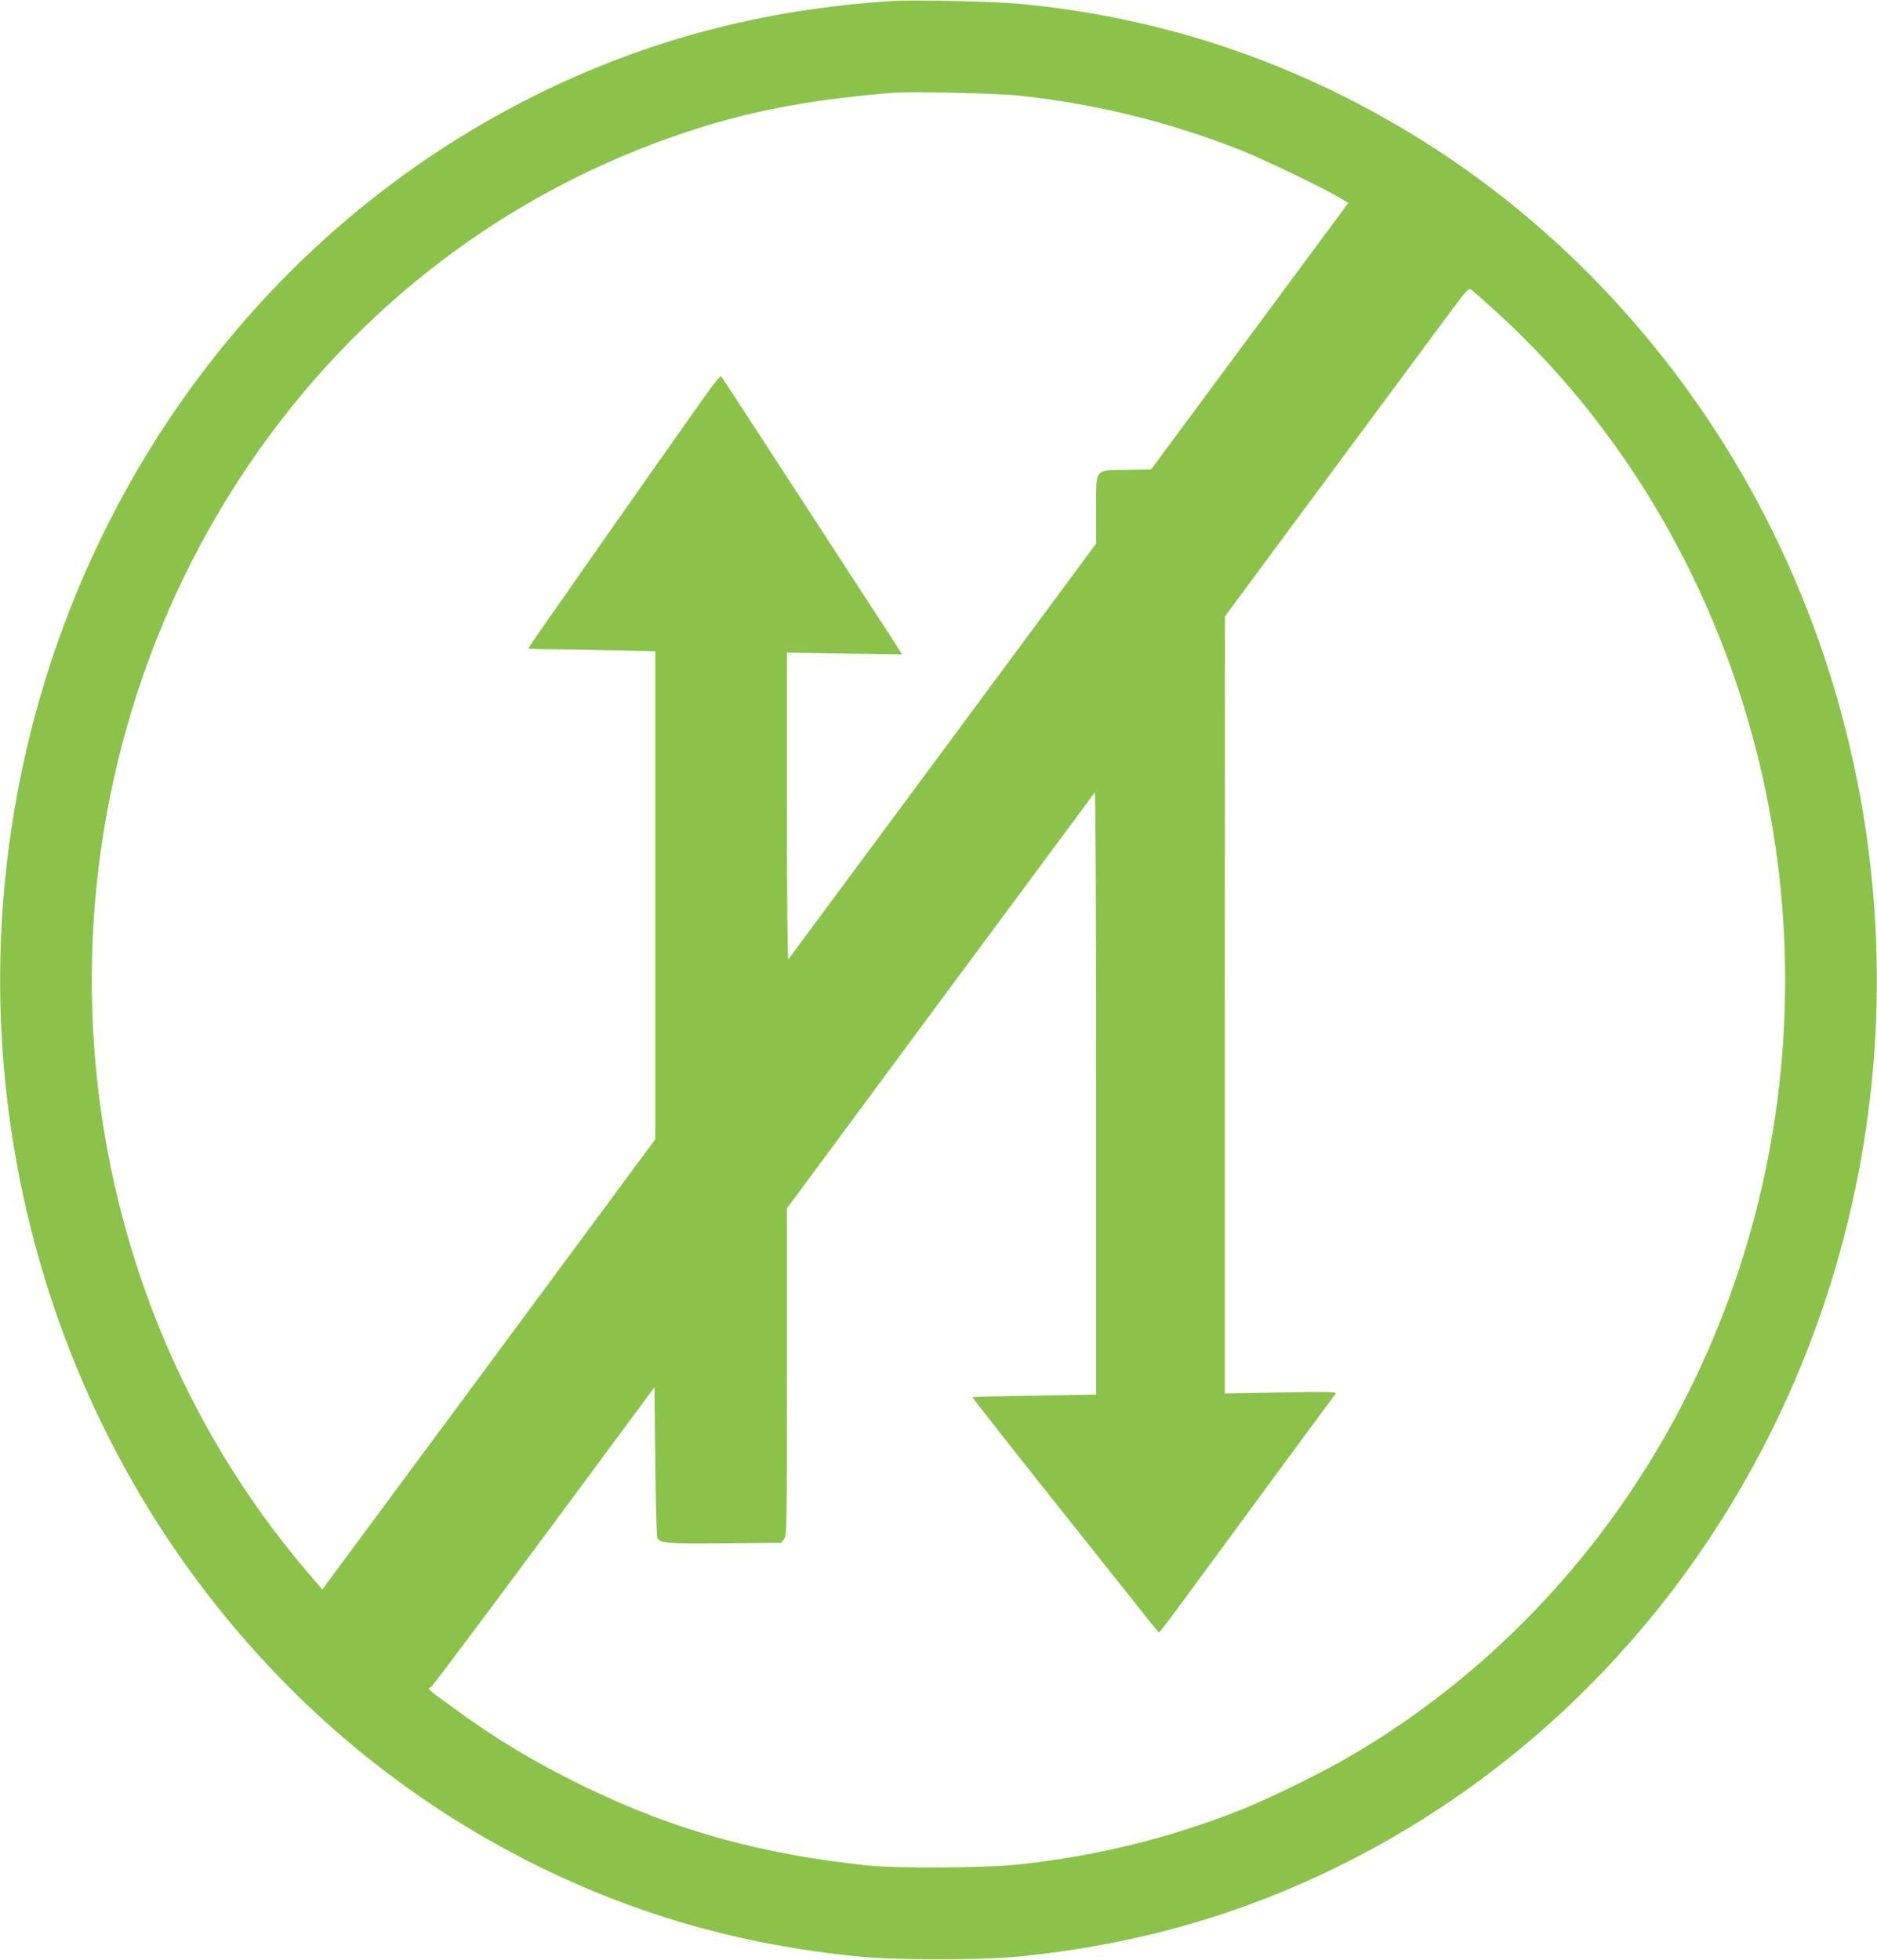 <?xml version="1.0" standalone="no"?>
<!DOCTYPE svg PUBLIC "-//W3C//DTD SVG 20010904//EN"
 "http://www.w3.org/TR/2001/REC-SVG-20010904/DTD/svg10.dtd">
<svg version="1.0" xmlns="http://www.w3.org/2000/svg"
 width="1226pt" height="1280pt" viewBox="0 0 1226 1280"
 preserveAspectRatio="xMidYMid meet">
<g transform="translate(0,1280) scale(0.1,-0.1)"
fill="#8bc34a" stroke="none">
<path d="M5840 12794 c-875 -53 -1672 -269 -2425 -658 -1883 -971 -3158 -2882
-3380 -5061 -168 -1654 289 -3314 1270 -4620 571 -759 1284 -1365 2110 -1791
686 -354 1401 -563 2195 -641 244 -24 796 -24 1040 0 794 78 1509 287 2195
641 1883 971 3158 2882 3380 5061 168 1654 -289 3314 -1270 4620 -571 759
-1284 1365 -2110 1791 -683 353 -1411 566 -2185 639 -157 15 -681 27 -820 19z
m820 -619 c496 -53 974 -171 1435 -352 147 -58 534 -243 646 -309 l66 -39
-644 -870 -644 -870 -157 -3 c-217 -4 -202 16 -202 -263 l0 -218 -1001 -1353
c-551 -744 -1005 -1357 -1010 -1363 -5 -5 -9 406 -9 997 l0 1006 376 -6 376
-5 -25 39 c-13 21 -68 107 -122 189 -54 83 -307 472 -563 865 -255 393 -468
719 -472 723 -4 5 -50 -51 -102 -125 -376 -530 -1158 -1647 -1158 -1652 0 -3
65 -6 143 -6 79 0 266 -3 415 -7 l272 -6 0 -1593 0 -1594 -1087 -1470 -1088
-1470 -28 33 c-99 113 -203 240 -293 360 -1546 2060 -1582 4948 -88 7054 717
1010 1721 1741 2894 2105 369 114 743 181 1240 222 117 10 685 -3 830 -19z
m3090 -1390 c1204 -1082 1910 -2703 1910 -4385 0 -2103 -1083 -4038 -2835
-5065 -186 -110 -544 -285 -730 -358 -464 -183 -936 -298 -1445 -353 -206 -23
-797 -26 -985 -6 -712 76 -1266 232 -1860 521 -324 159 -565 304 -850 513
-178 130 -163 116 -138 133 11 8 344 451 739 985 l719 971 5 -483 c3 -266 9
-490 13 -500 18 -36 53 -39 436 -36 l373 3 19 24 c18 23 19 55 19 1092 l0
1068 1001 1353 c551 744 1005 1357 1010 1363 5 5 9 -804 9 -1961 l0 -1971
-402 -7 c-221 -3 -404 -8 -406 -10 -2 -3 241 -312 540 -688 299 -375 572 -720
608 -765 36 -46 68 -83 71 -83 3 0 73 91 155 203 410 558 988 1344 998 1356 9
12 -41 13 -356 8 l-368 -7 0 2538 1 2537 670 905 c369 498 727 981 795 1073
118 159 126 167 145 154 11 -8 74 -63 139 -122z"/>
</g>
</svg>
